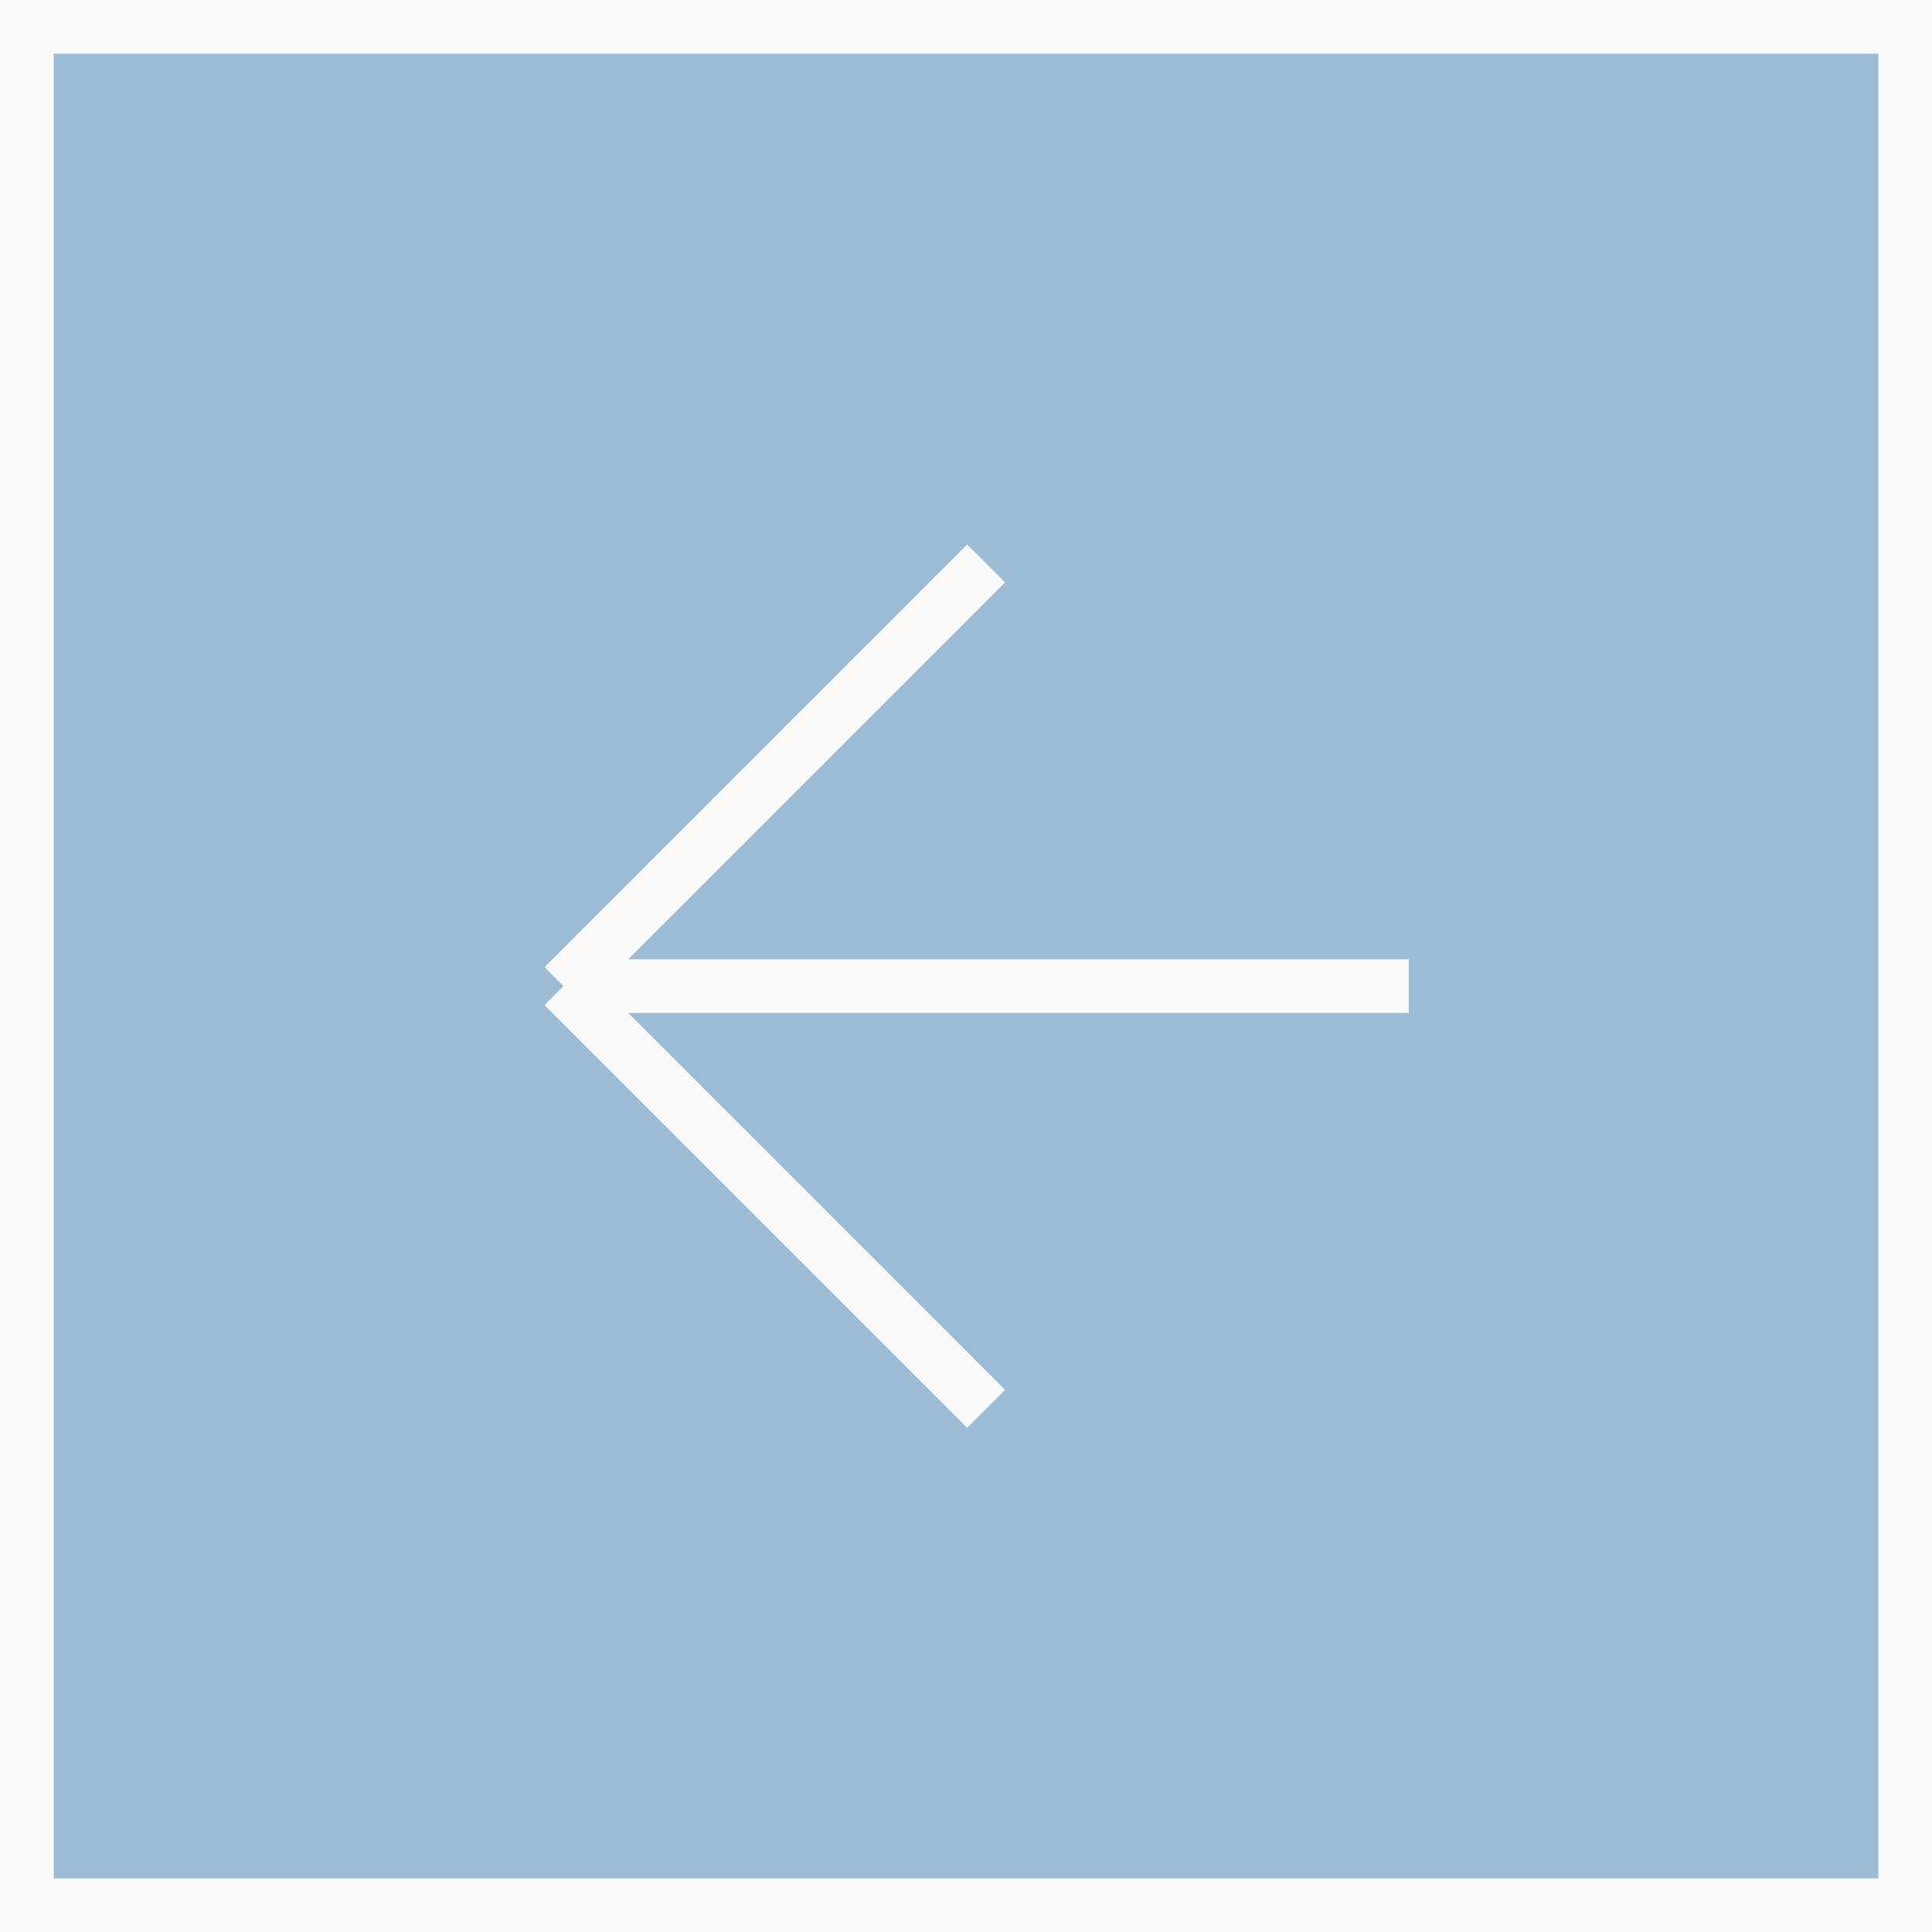 <?xml version="1.0" encoding="UTF-8"?> <svg xmlns="http://www.w3.org/2000/svg" width="36" height="36" viewBox="0 0 36 36" fill="none"><rect x="0" y="0" width="36" height="36" fill="#333333" stroke="none"/> <rect x="-0.5" y="0.5" width="35" height="35" transform="matrix(-1 0 0 1 35 0)" fill="#9CBCD6"></rect> <path d="M26.25 18.375H10.5M10.5 18.375L18.375 10.5M10.5 18.375L18.375 26.25" stroke="#FAFAFA"></path> <rect x="-0.5" y="0.5" width="35" height="35" transform="matrix(-1 0 0 1 35 0)" stroke="#FAFAFA"></rect> </svg> 